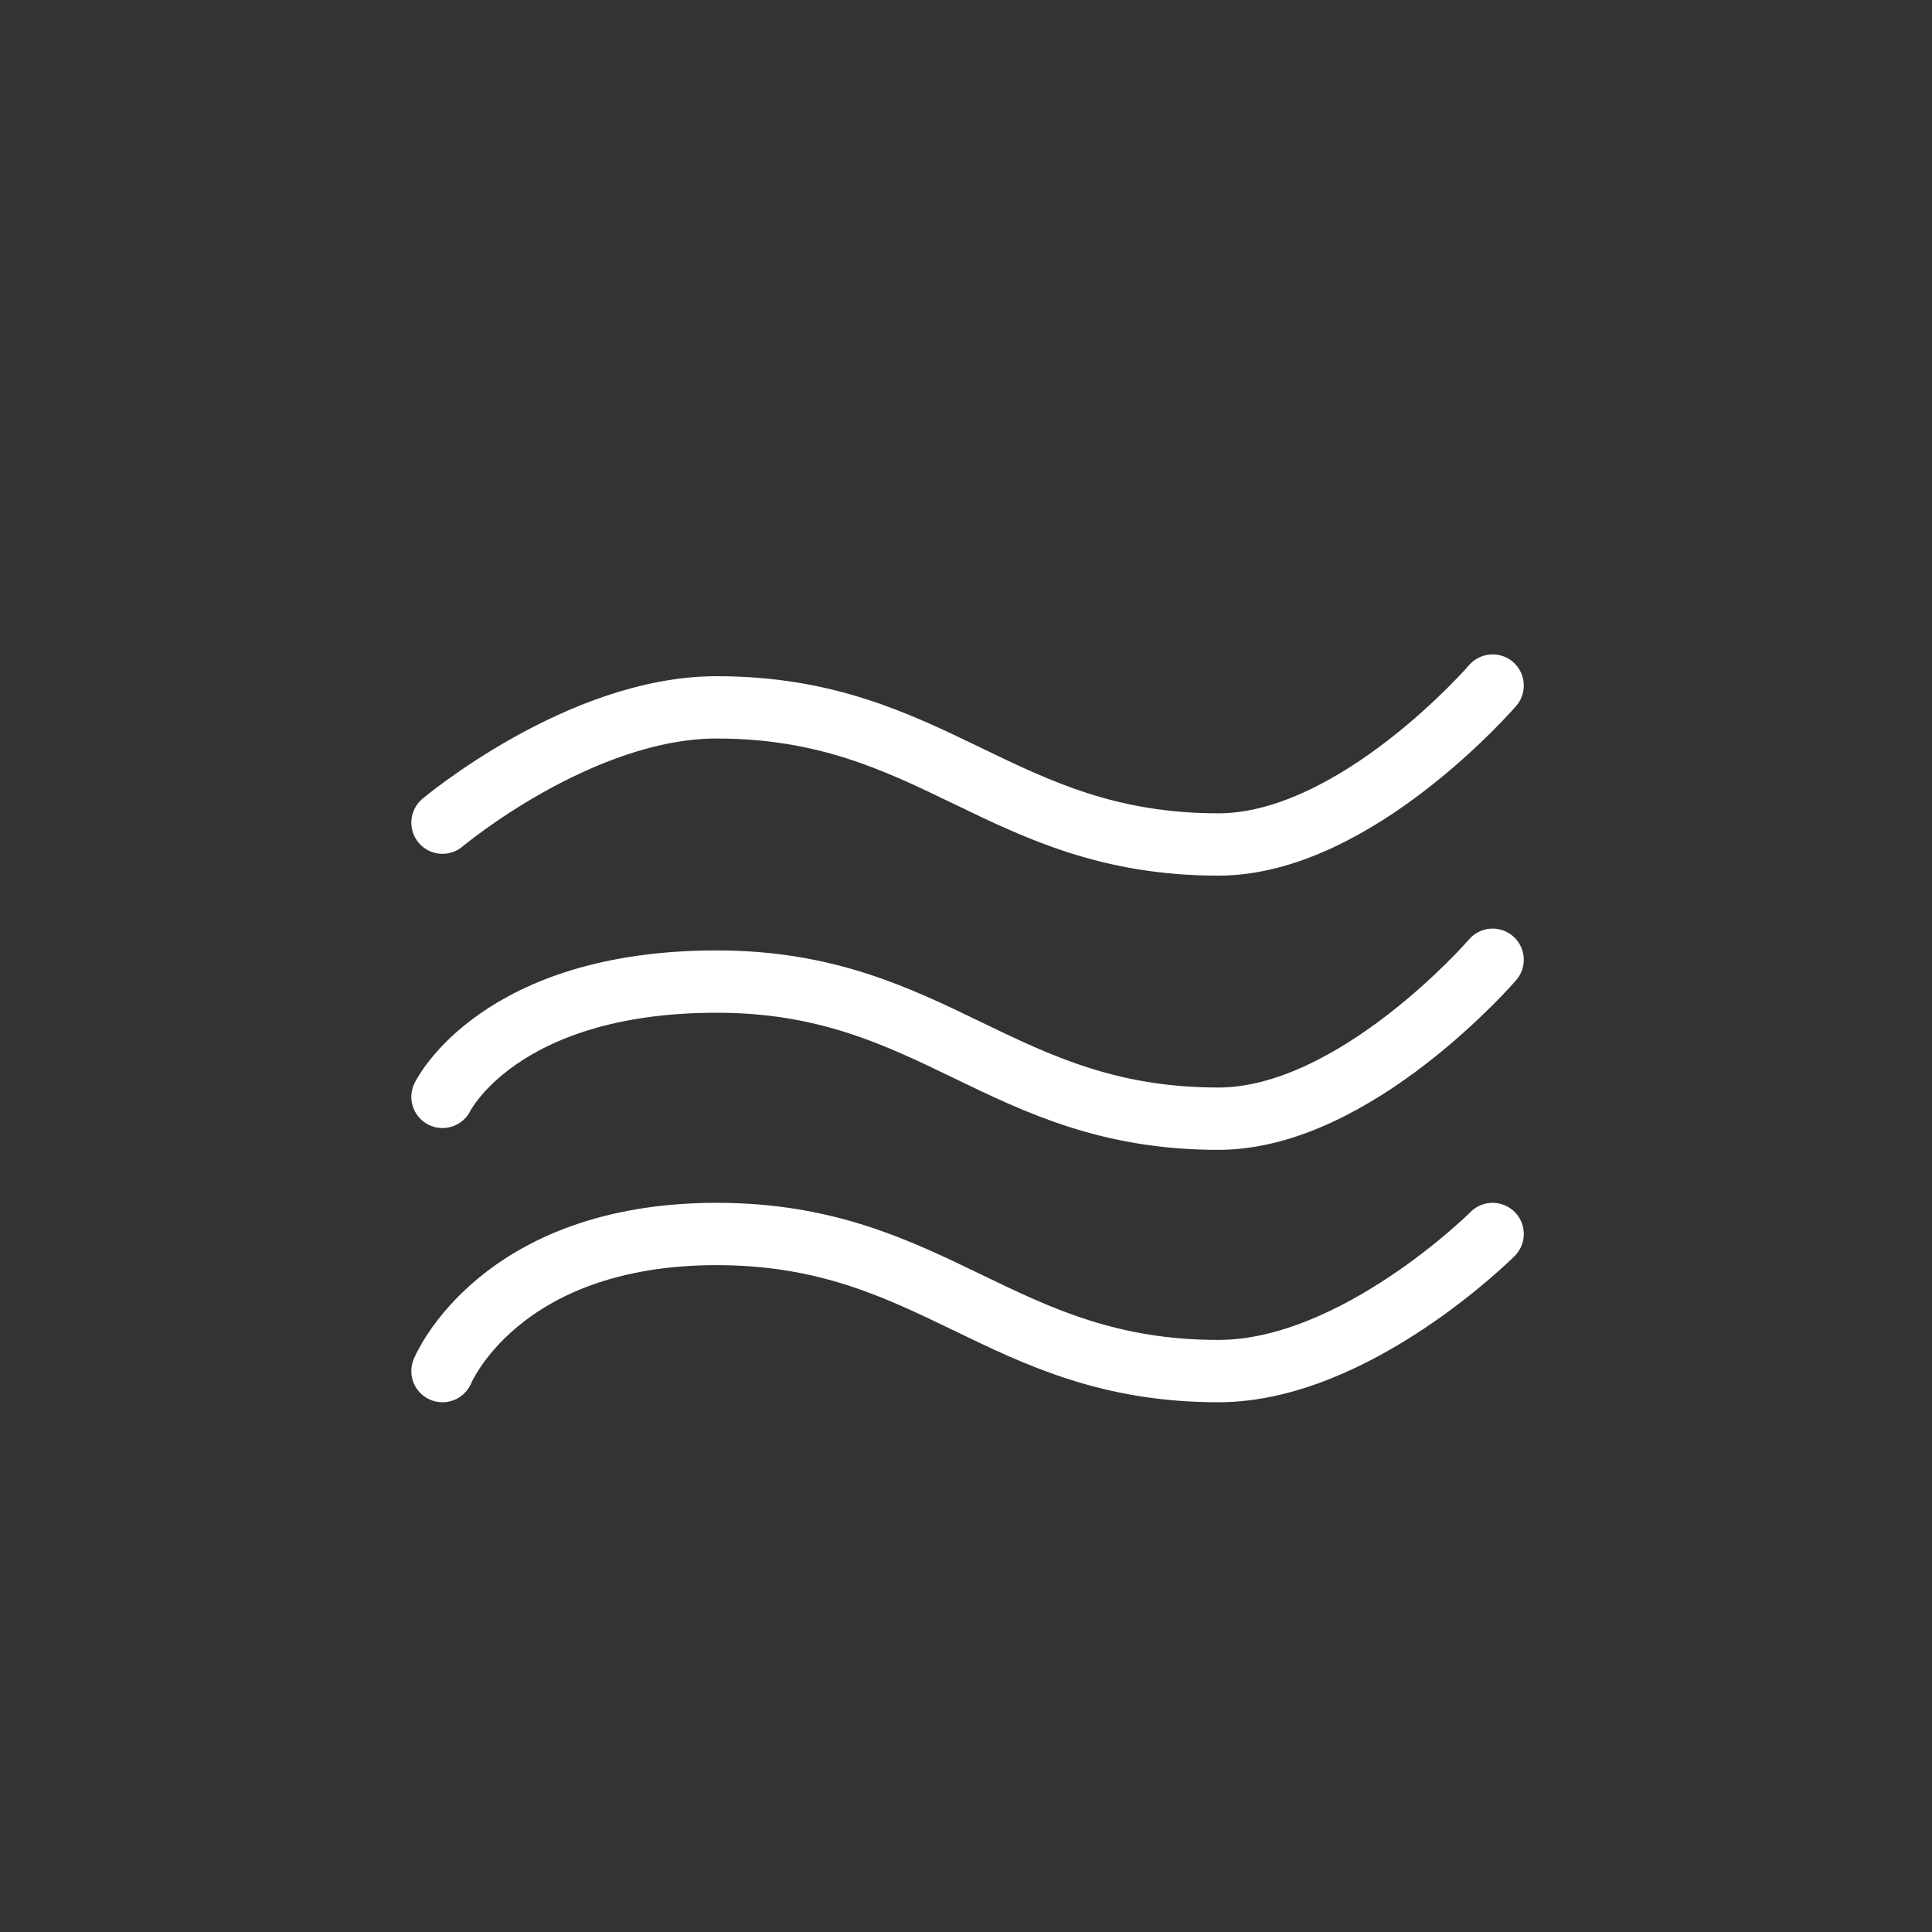 <?xml version="1.0" encoding="UTF-8"?>
<svg id="Layer_1" xmlns="http://www.w3.org/2000/svg" xmlns:xlink="http://www.w3.org/1999/xlink" version="1.1" viewBox="0 0 62 62">
  <rect x="0" y="0" width="62" height="62" fill="#333333" stroke="none"/>
  <!-- Generator: Adobe Illustrator 29.2.0, SVG Export Plug-In . SVG Version: 2.1.0 Build 108)  -->
  <defs>
    <style>
      .st0 {
        isolation: isolate;
      }

      .st1 {
        fill: none;
        stroke: #fff;
        stroke-linecap: round;
        stroke-linejoin: round;
        stroke-width: 2px;
      }
    </style>
  </defs>
  <g id="items" class="st0">
    <g id="blend">
      <g id="g-root-wave_1umsiou17vtgy7-stroke">
        <g id="wave_1umsiou17vtgy7-stroke">
          <path class="st1" d="M47.9,39.6s-4.4,4.4-8.8,4.4c-7,0-9.1-4.4-16.1-4.4s-8.8,4.4-8.8,4.4M47.9,30.8s-4.4,5.1-8.8,5.1c-7,0-9.1-4.4-16.1-4.4s-8.8,3.7-8.8,3.7M47.9,22s-4.4,5.1-8.8,5.1c-7,0-9.1-4.4-16.1-4.4-4.4,0-8.8,3.7-8.8,3.7"/>
        </g>
      </g>
    </g>
  </g>
</svg>